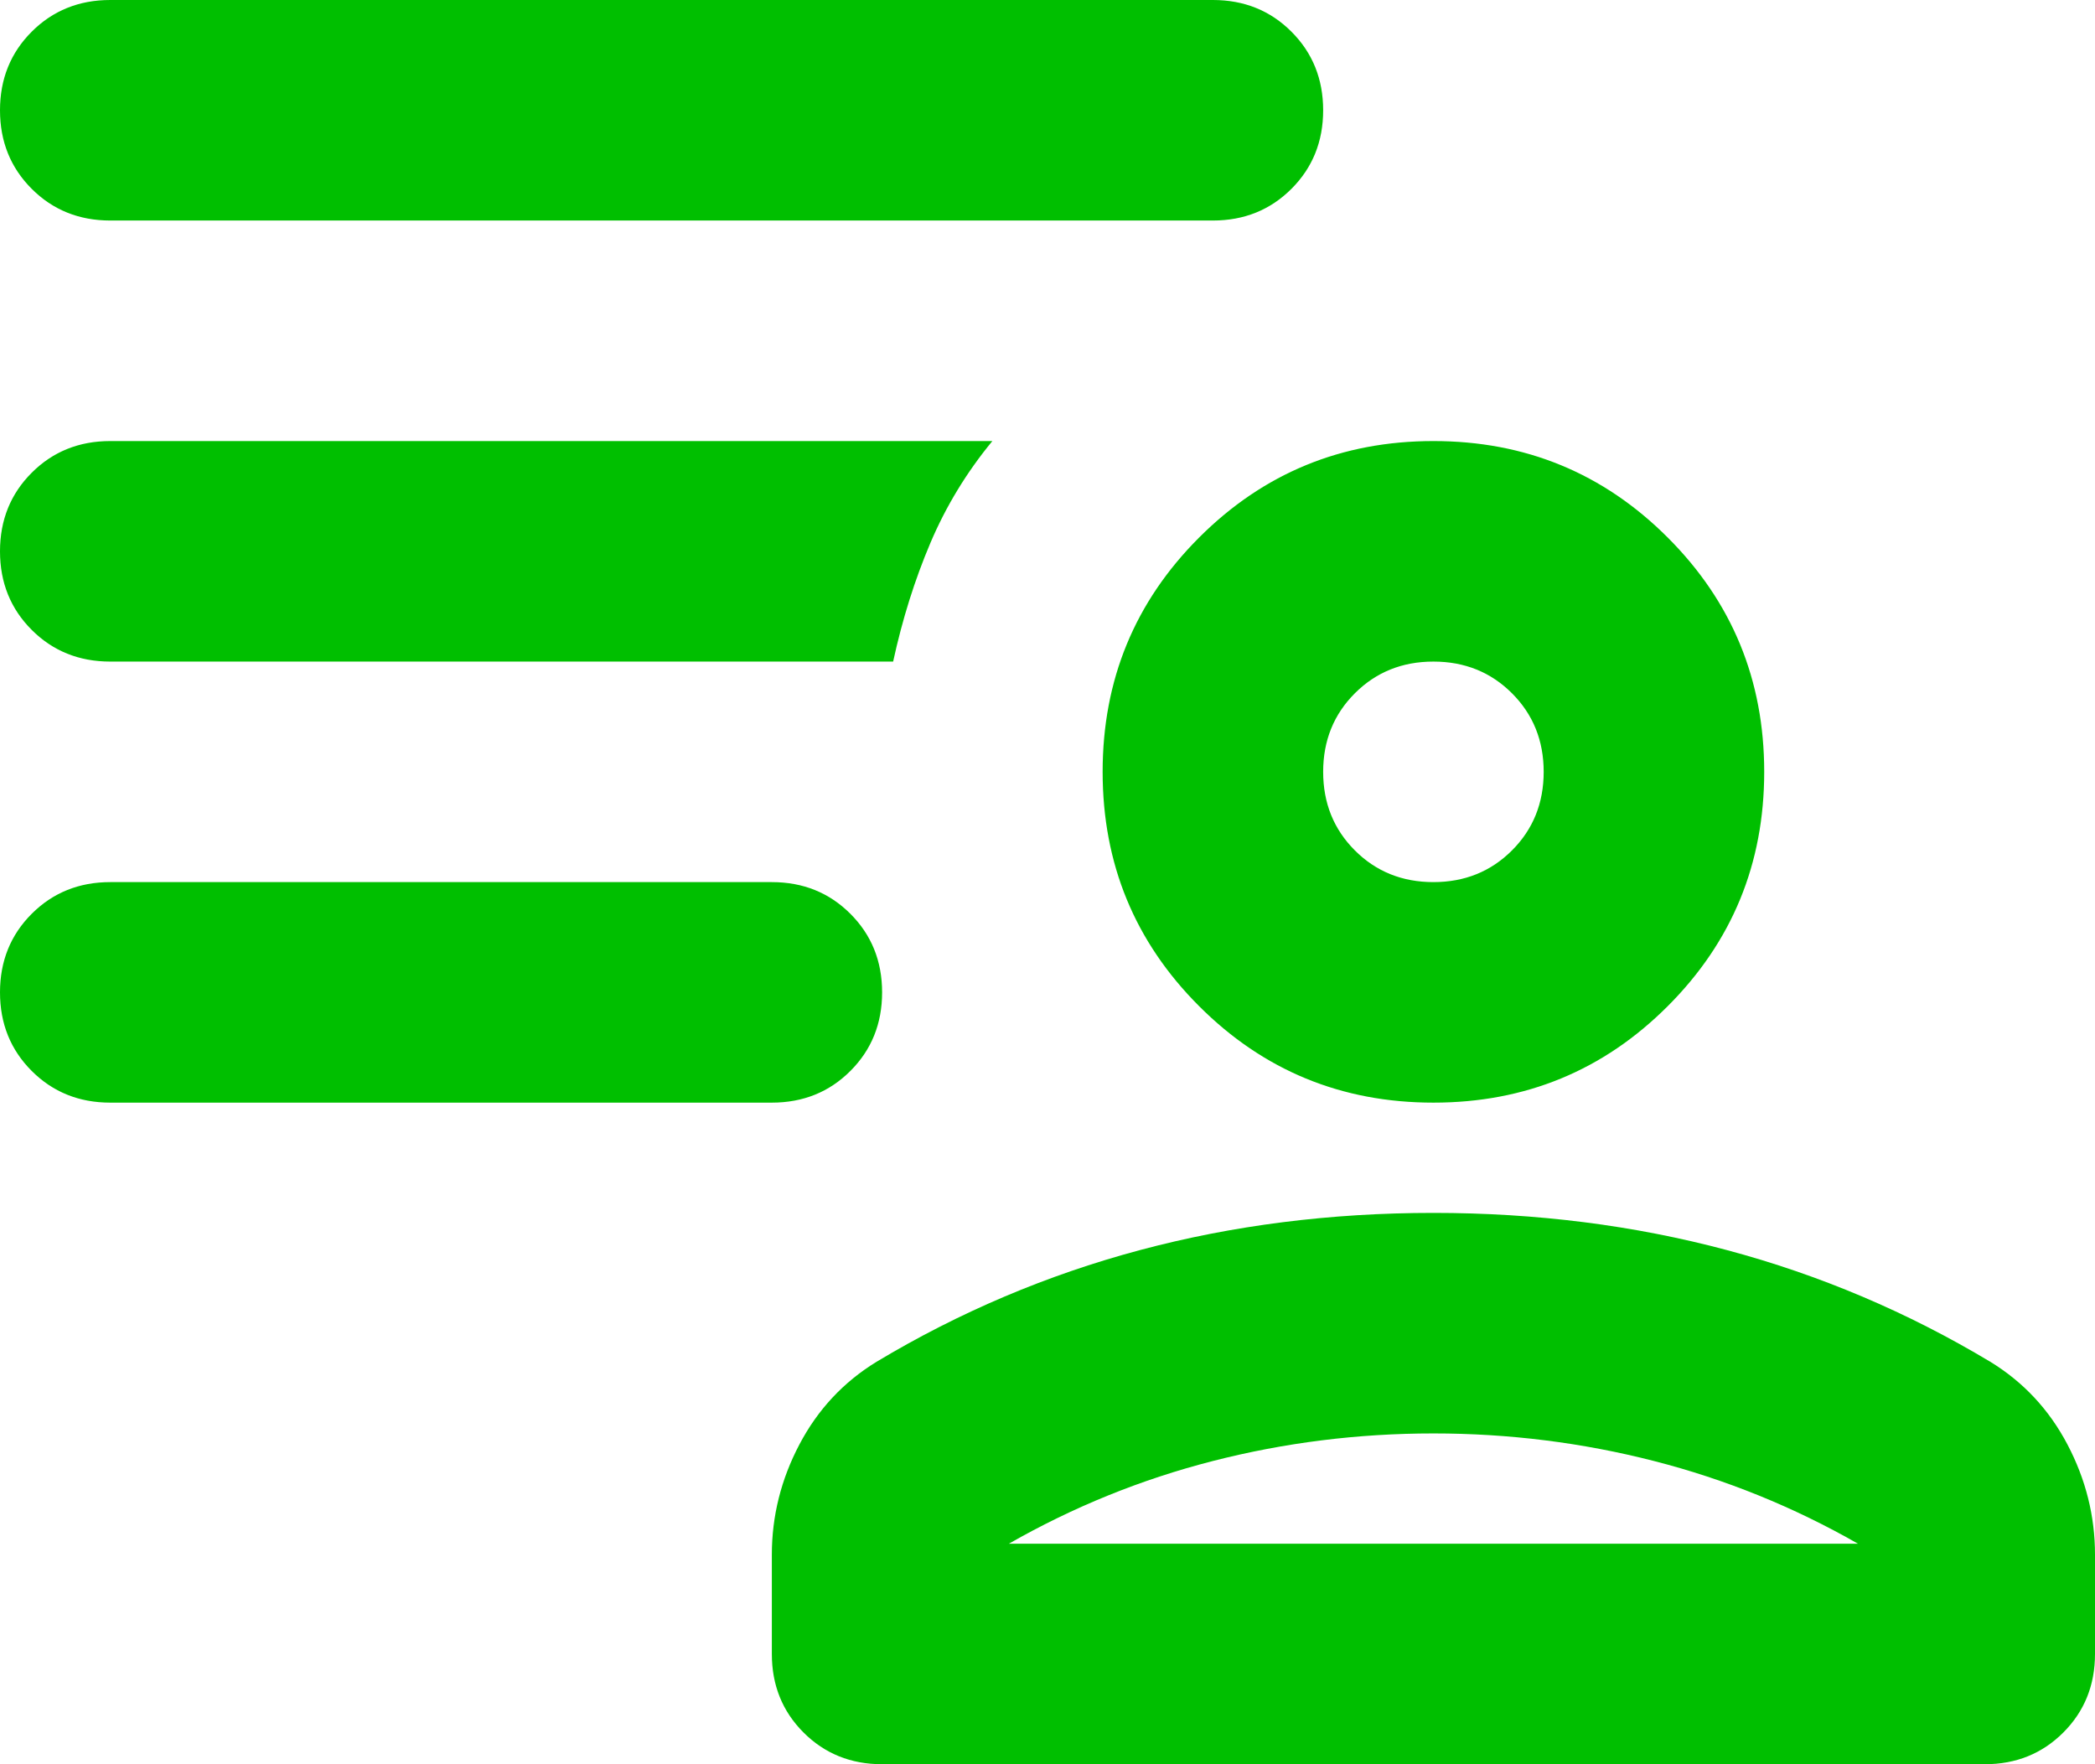 <svg width="38" height="32" viewBox="0 0 38 32" fill="none" xmlns="http://www.w3.org/2000/svg">
<path d="M26 20C24.333 20 22.917 19.417 21.75 18.25C20.583 17.083 20 15.667 20 14C20 12.333 20.583 10.917 21.75 9.75C22.917 8.583 24.333 8 26 8C27.667 8 29.083 8.583 30.25 9.75C31.417 10.917 32 12.333 32 14C32 15.667 31.417 17.083 30.25 18.25C29.083 19.417 27.667 20 26 20ZM16 32C15.433 32 14.958 31.808 14.575 31.425C14.192 31.042 14 30.567 14 30V28.2C14 27.5 14.167 26.833 14.5 26.2C14.833 25.567 15.3 25.067 15.9 24.7C17.4 23.8 18.992 23.125 20.675 22.675C22.358 22.225 24.133 22 26 22C27.867 22 29.642 22.225 31.325 22.675C33.008 23.125 34.6 23.8 36.1 24.7C36.7 25.067 37.167 25.567 37.5 26.2C37.833 26.833 38 27.5 38 28.2V30C38 30.567 37.808 31.042 37.425 31.425C37.042 31.808 36.567 32 36 32H16ZM18.3 28H33.7C32.533 27.333 31.3 26.833 30 26.5C28.7 26.167 27.367 26 26 26C24.633 26 23.3 26.167 22 26.5C20.7 26.833 19.467 27.333 18.3 28ZM26 16C26.567 16 27.042 15.808 27.425 15.425C27.808 15.042 28 14.567 28 14C28 13.433 27.808 12.958 27.425 12.575C27.042 12.192 26.567 12 26 12C25.433 12 24.958 12.192 24.575 12.575C24.192 12.958 24 13.433 24 14C24 14.567 24.192 15.042 24.575 15.425C24.958 15.808 25.433 16 26 16ZM14 20H2C1.433 20 0.958 19.808 0.575 19.425C0.192 19.042 0 18.567 0 18C0 17.433 0.192 16.958 0.575 16.575C0.958 16.192 1.433 16 2 16H14C14.567 16 15.042 16.192 15.425 16.575C15.808 16.958 16 17.433 16 18C16 18.567 15.808 19.042 15.425 19.425C15.042 19.808 14.567 20 14 20ZM22 4H2C1.433 4 0.958 3.808 0.575 3.425C0.192 3.042 0 2.567 0 2C0 1.433 0.192 0.958 0.575 0.575C0.958 0.192 1.433 0 2 0H22C22.567 0 23.042 0.192 23.425 0.575C23.808 0.958 24 1.433 24 2C24 2.567 23.808 3.042 23.425 3.425C23.042 3.808 22.567 4 22 4ZM16.2 12H2C1.433 12 0.958 11.808 0.575 11.425C0.192 11.042 0 10.567 0 10C0 9.433 0.192 8.958 0.575 8.575C0.958 8.192 1.433 8 2 8H18C17.533 8.567 17.158 9.183 16.875 9.85C16.592 10.517 16.367 11.233 16.2 12Z" fill="#00BF00"/>
</svg>
